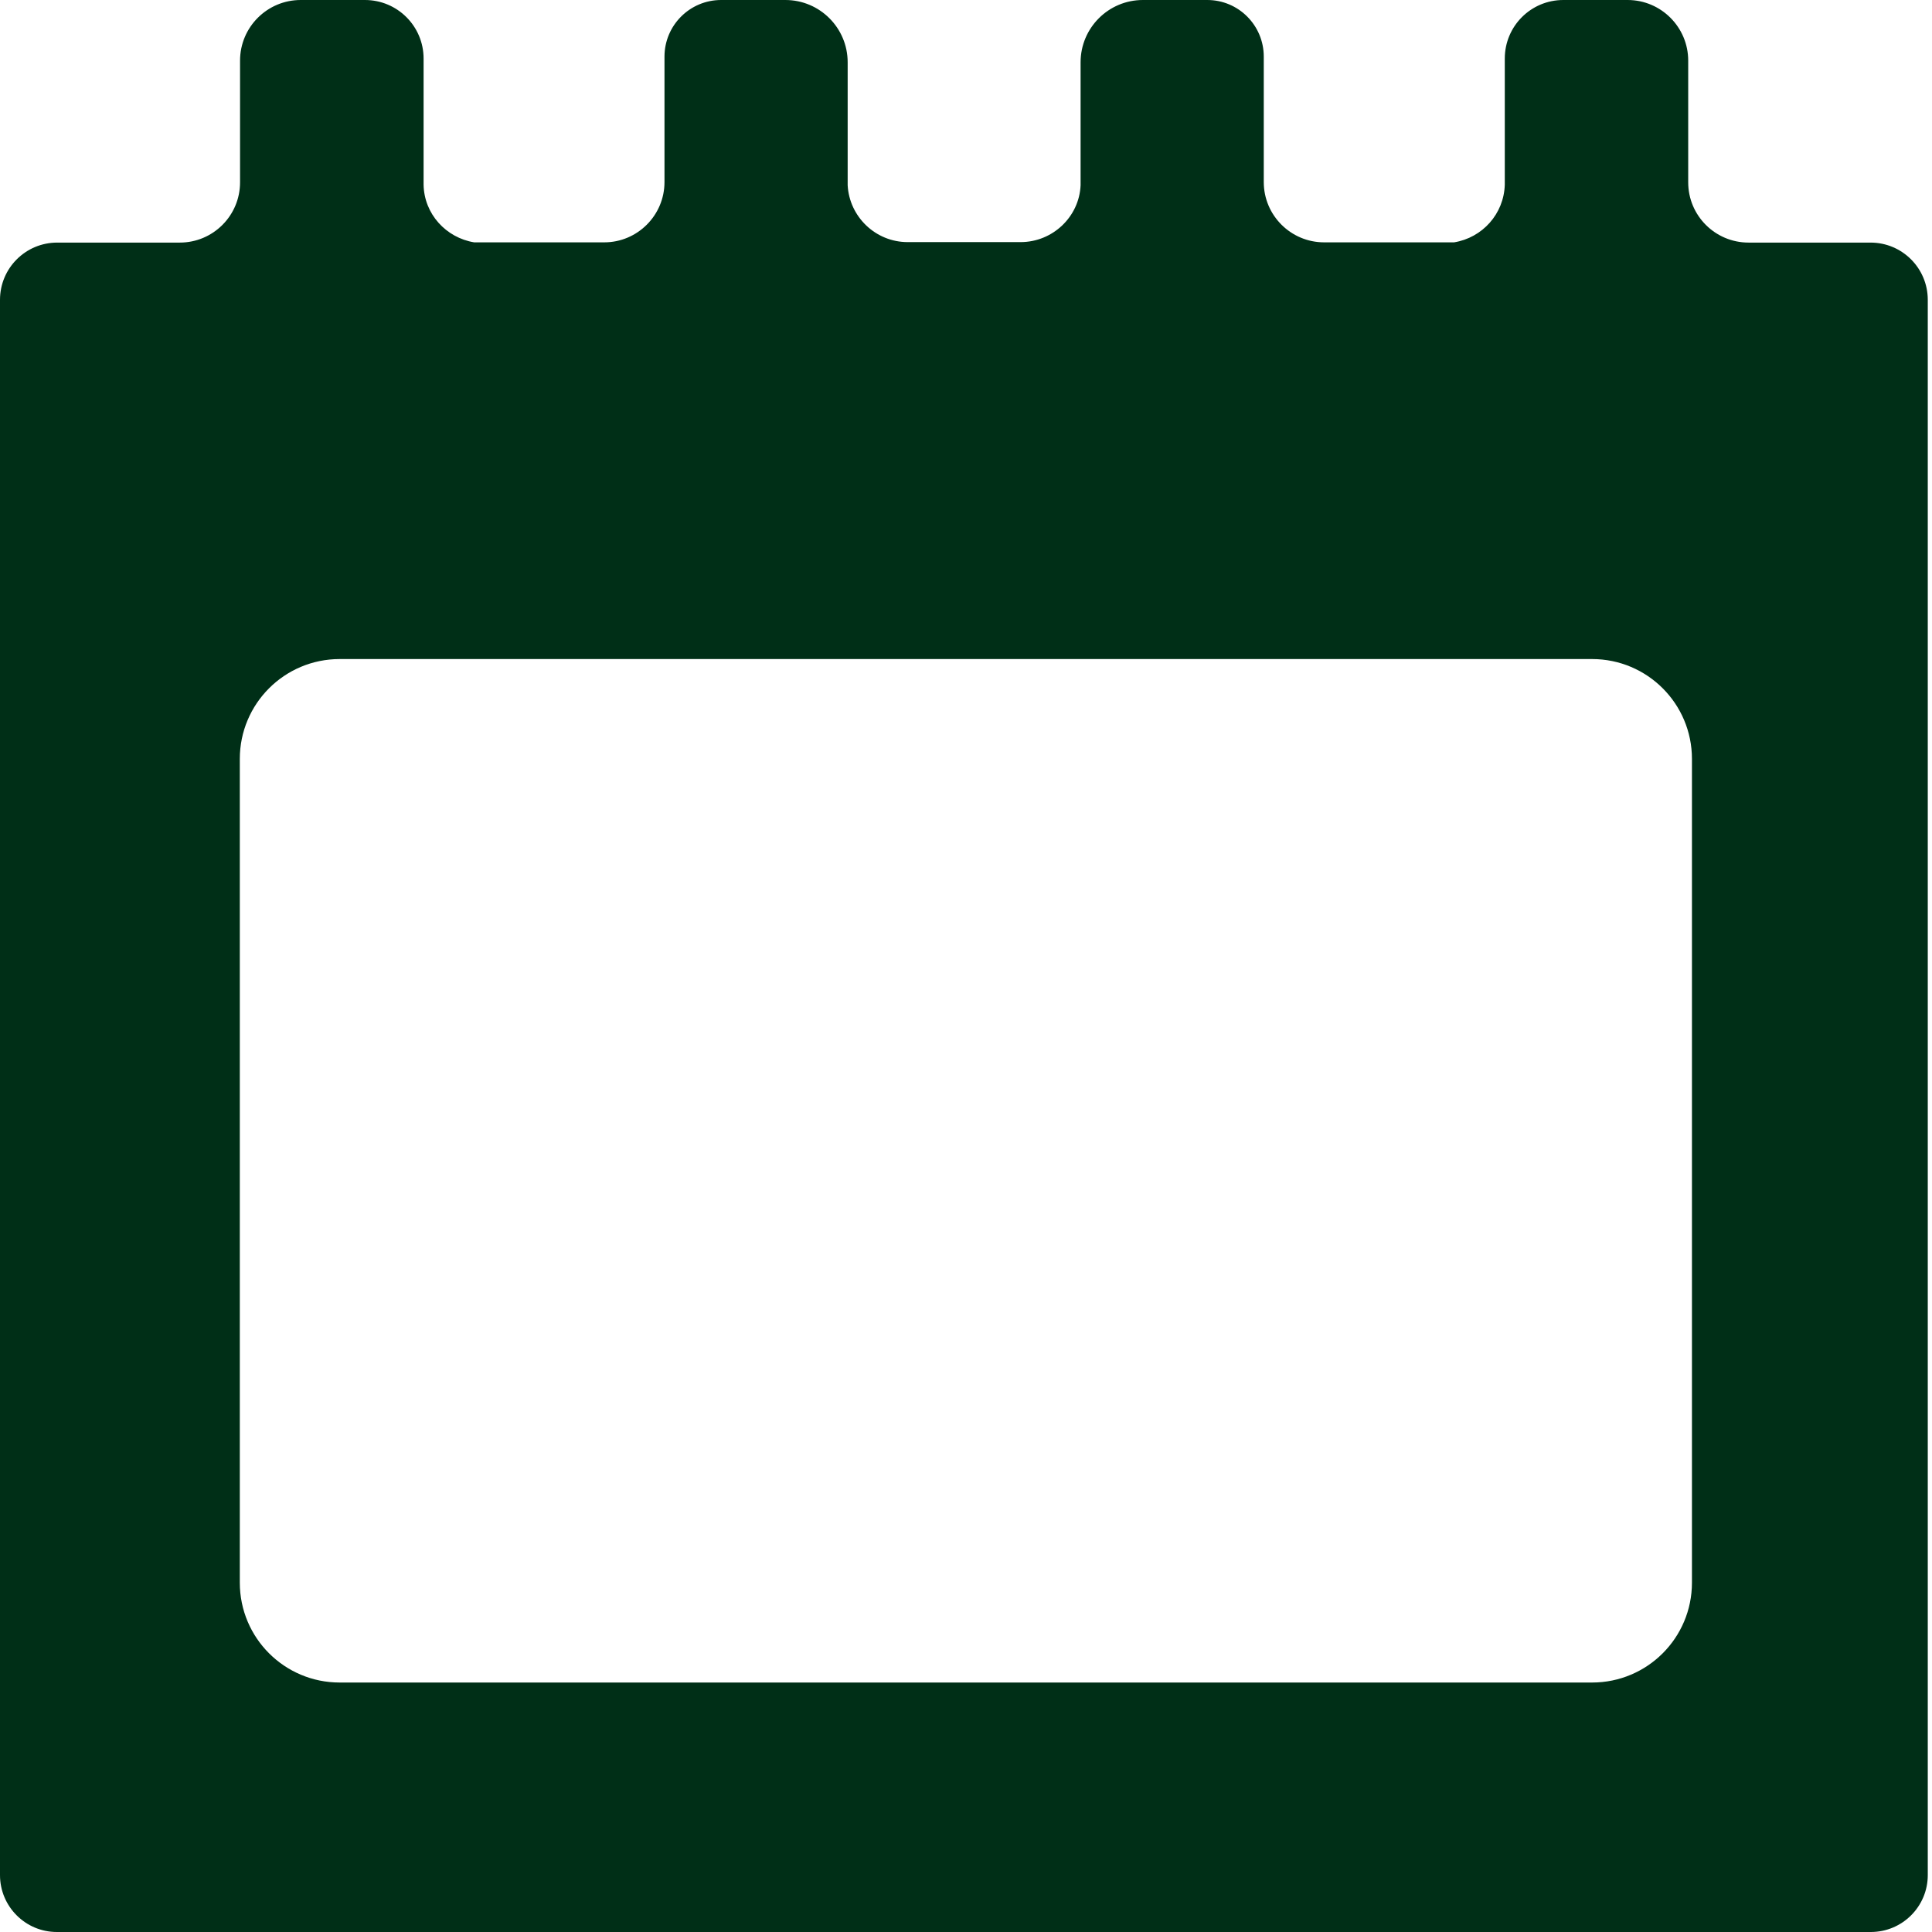 <?xml version="1.0" encoding="UTF-8"?> <svg xmlns="http://www.w3.org/2000/svg" width="16" height="16" viewBox="0 0 16 16" fill="none"><path d="M15.496 2.009H14.481C14.205 2.009 13.981 1.786 13.981 1.51V0.502C13.981 0.226 13.757 0 13.479 0H12.947C12.678 0 12.462 0.217 12.462 0.485V1.529C12.455 1.772 12.276 1.969 12.042 2.007H10.966C10.69 2.007 10.466 1.783 10.466 1.508V0.469C10.466 0.21 10.257 0 9.998 0H9.465C9.18 0 8.949 0.231 8.949 0.516V1.534C8.938 1.795 8.718 2.005 8.452 2.005H7.517C7.251 2.005 7.034 1.795 7.02 1.534V0.516C7.02 0.231 6.789 0 6.504 0H5.972C5.713 0 5.503 0.21 5.503 0.469V1.508C5.503 1.783 5.279 2.007 5.004 2.007H3.927C3.694 1.969 3.512 1.772 3.508 1.529V0.485C3.508 0.217 3.291 0 3.022 0H2.49C2.214 0 1.988 0.224 1.988 0.502V1.51C1.988 1.786 1.764 2.009 1.489 2.009H0.474C0.212 2.009 0 2.221 0 2.483V15.529C0 15.788 0.21 16 0.471 16H7.515H8.499H15.493C15.755 16 15.965 15.788 15.965 15.529V2.483C15.965 2.221 15.753 2.009 15.491 2.009H15.496ZM14.012 13.107C14.012 13.564 13.642 13.934 13.185 13.934H2.813C2.356 13.934 1.986 13.564 1.986 13.107V6.285C1.986 5.828 2.356 5.458 2.813 5.458H13.185C13.642 5.458 14.012 5.828 14.012 6.285V13.107Z" fill="#002F17"></path></svg> 
